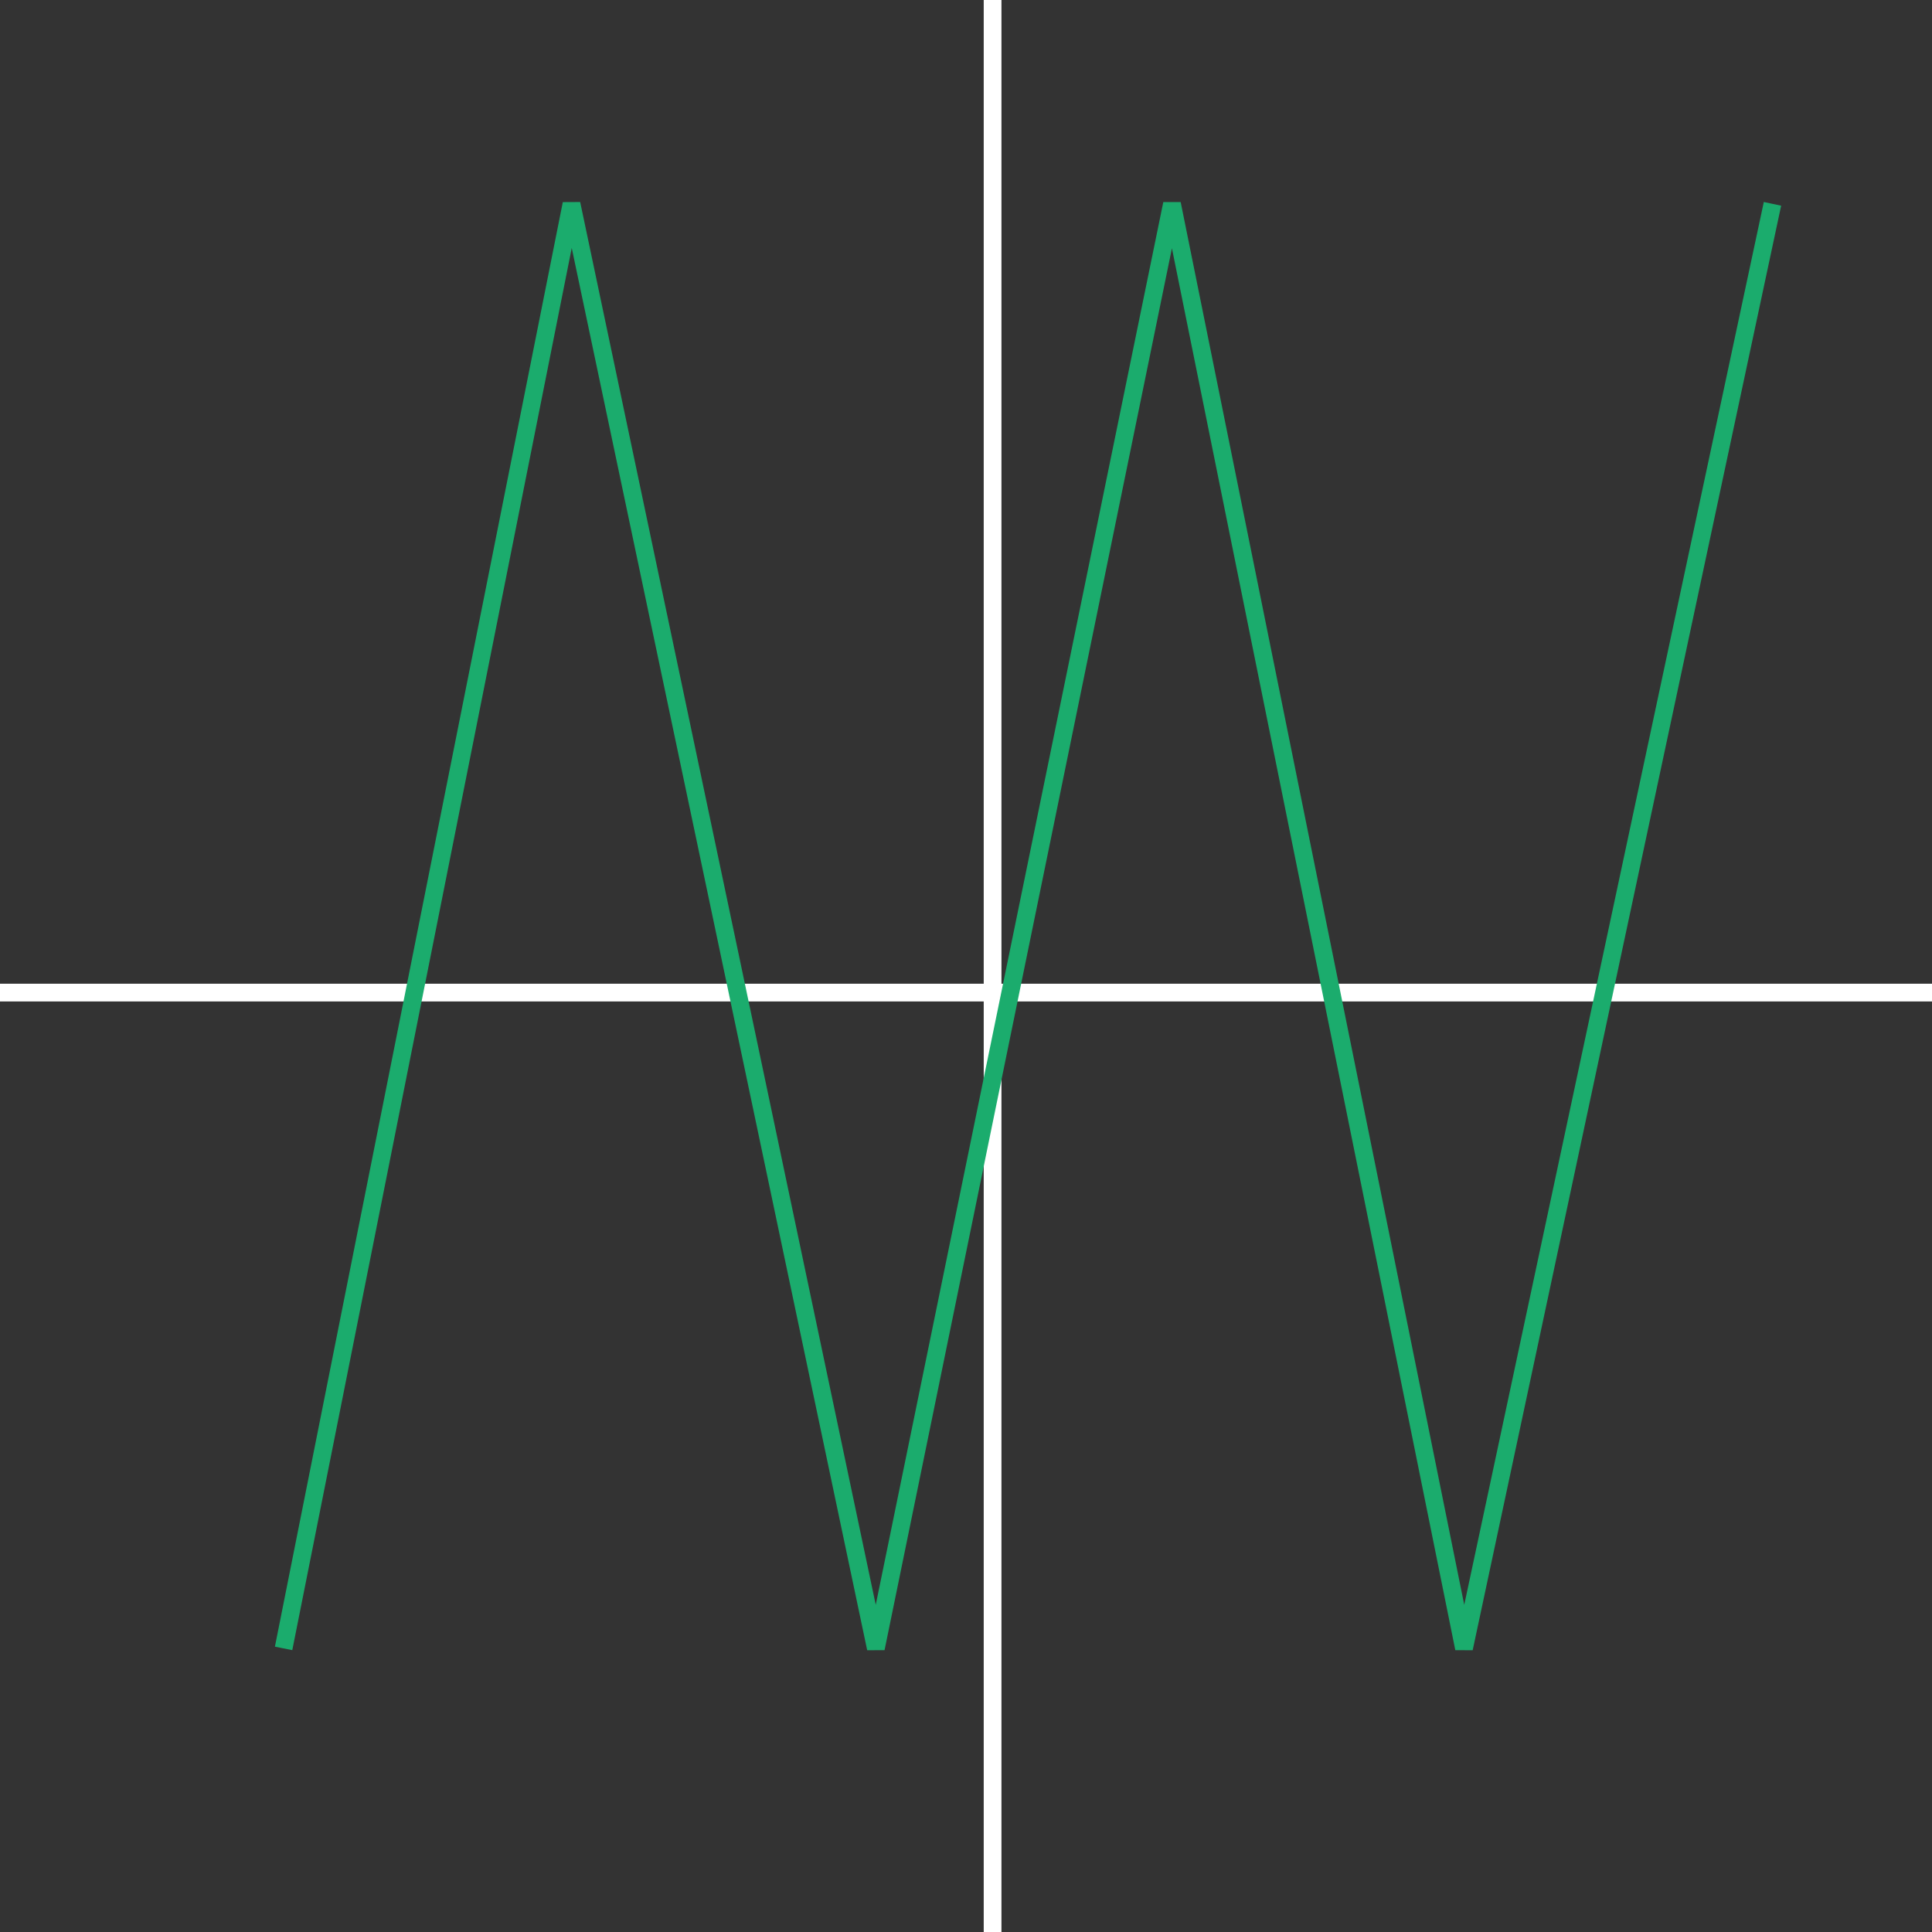 <?xml version="1.0" encoding="UTF-8"?> <svg xmlns="http://www.w3.org/2000/svg" width="218" height="218" viewBox="0 0 218 218" fill="none"><rect x="0" y="0" width="218" height="218" fill="#333333" stroke="none"/><path d="M0 112H218" stroke="white" stroke-width="2"></path><path d="M112 0L112 218" stroke="white" stroke-width="2"></path><path d="M32 186L64.486 23L98.829 186L132.243 23L165.193 186L200 23" stroke="#1BAC6D" stroke-width="2"></path></svg> 
